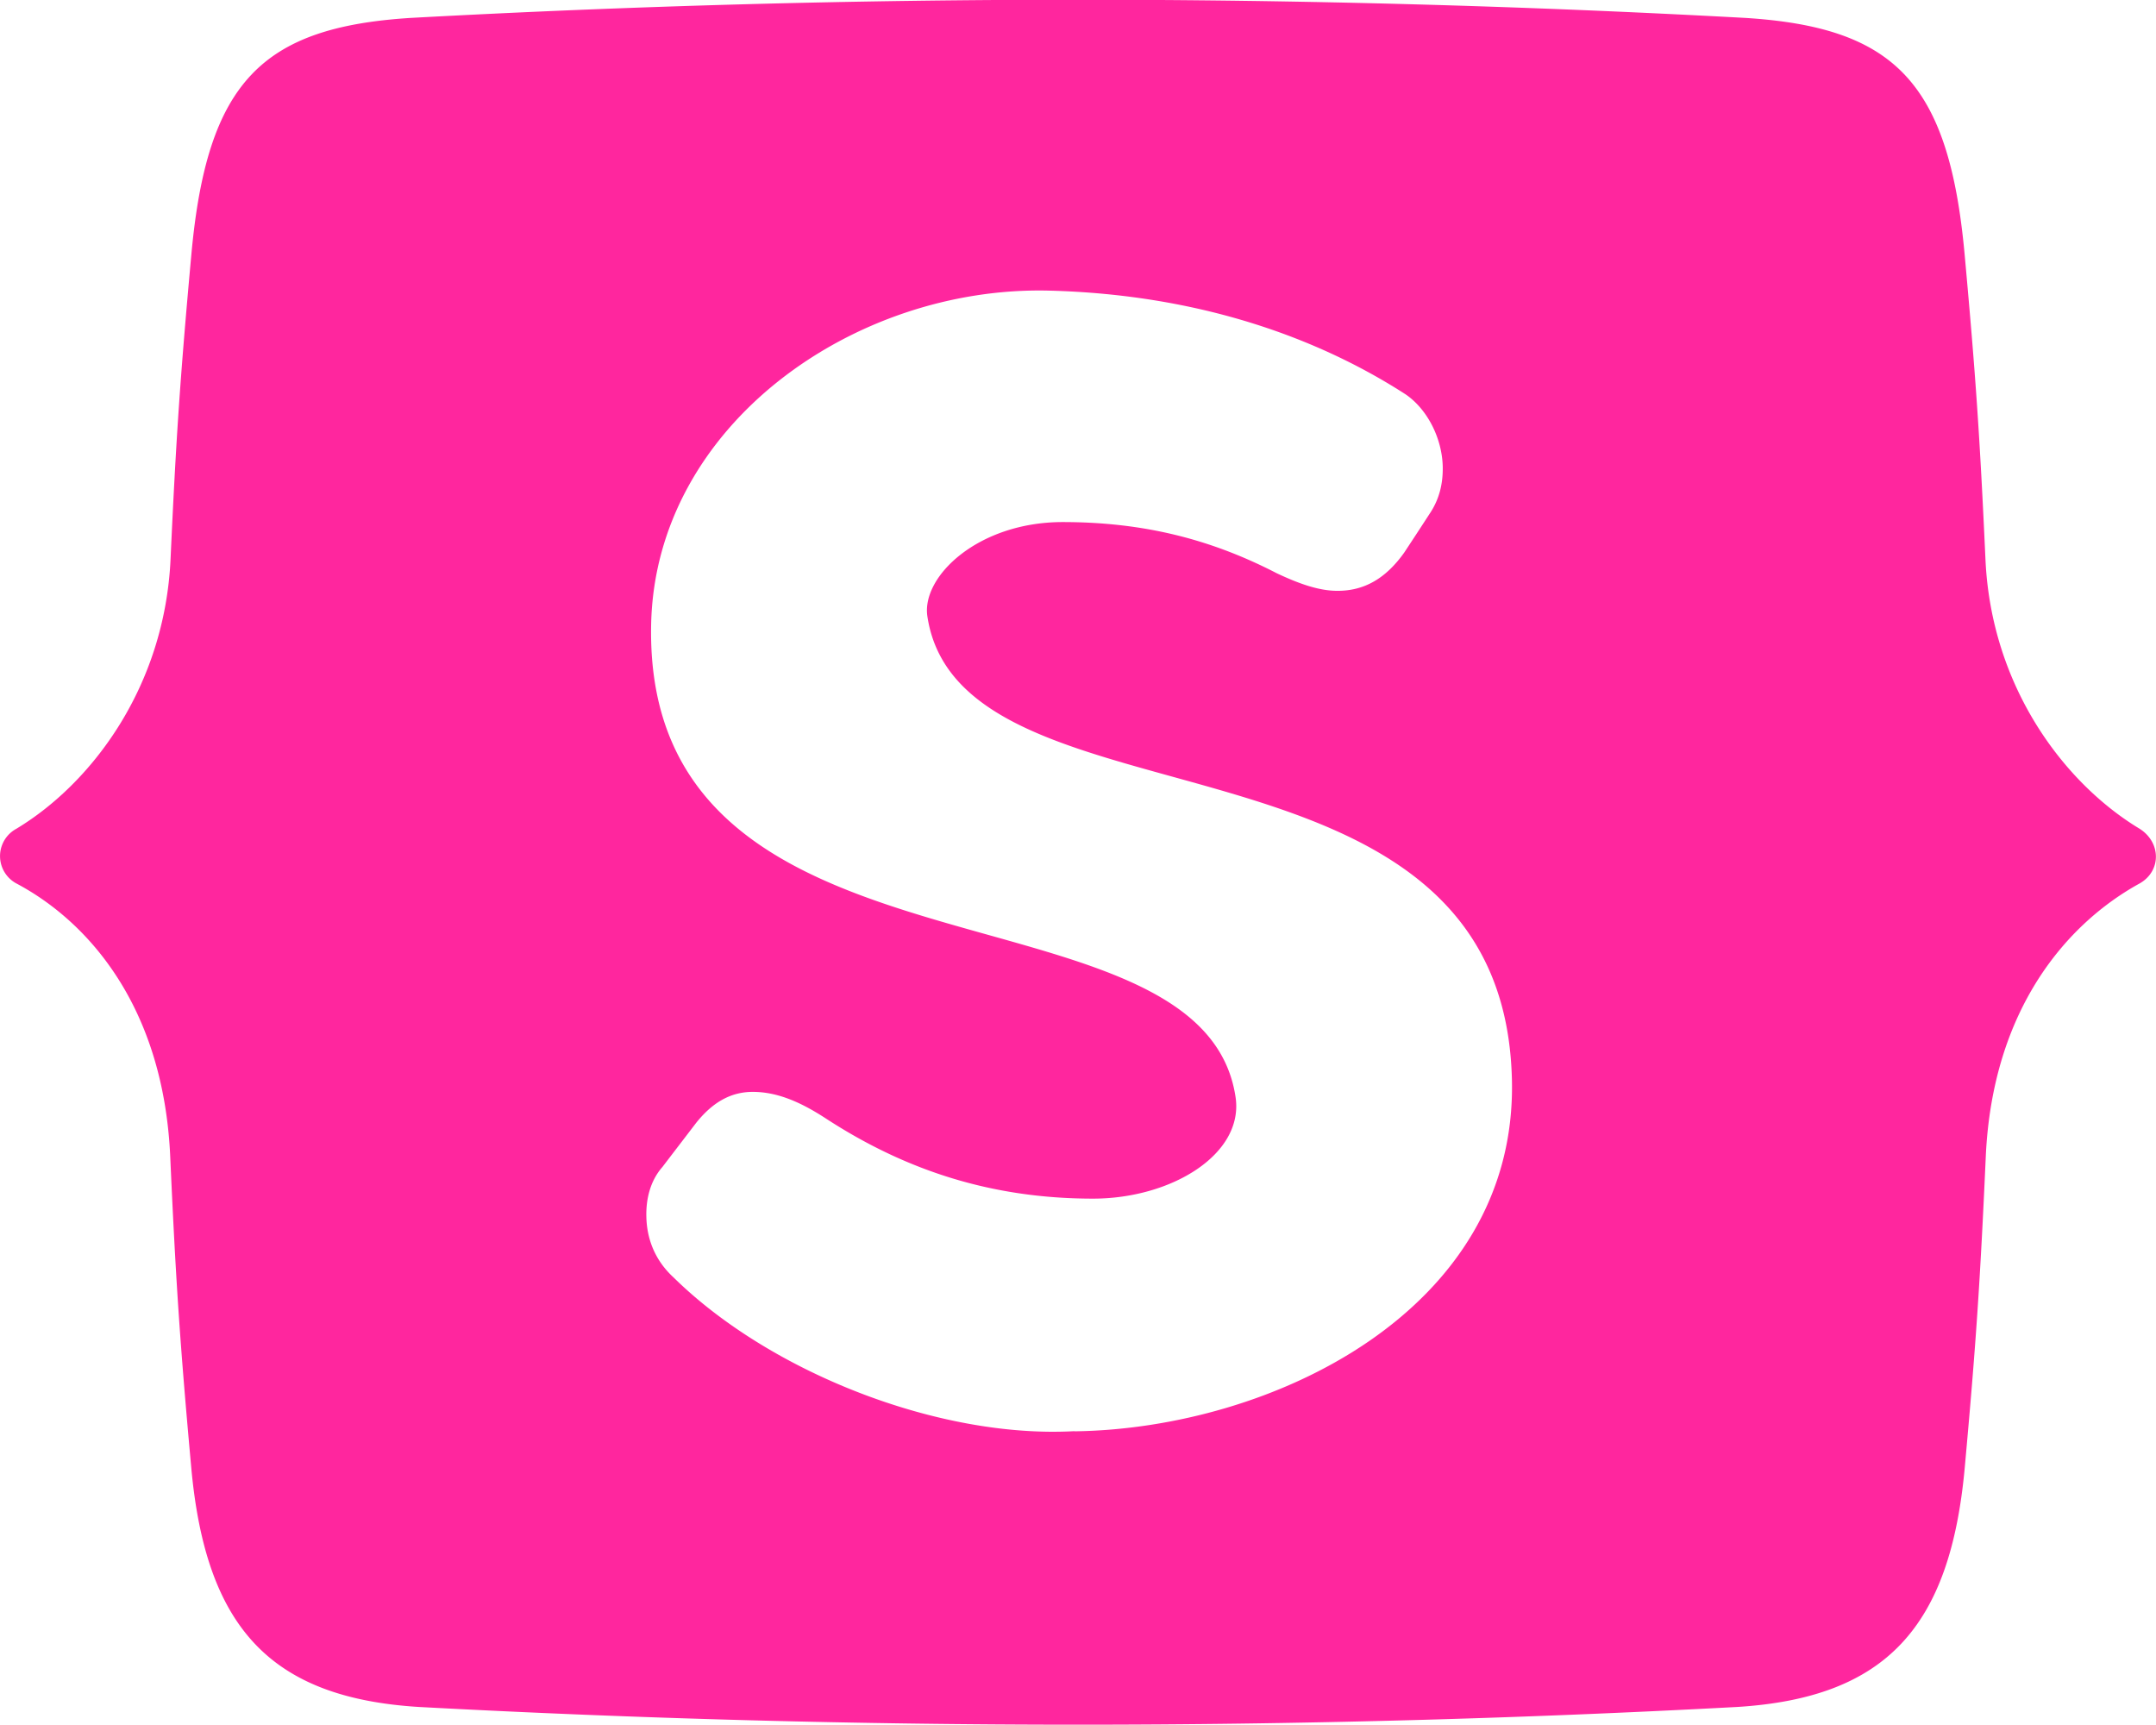<svg xmlns="http://www.w3.org/2000/svg" viewBox="0 0 139.56 111.63"><path fill="#ff269e" d="M112.46 110.48c9.62-.6 13.78-5.17 14.72-15.49.73-8.04 1-12.06 1.36-20.11.43-9.6 5.28-15.13 9.96-17.7 1.41-.8 1.4-2.65 0-3.54-4.88-2.94-9.61-9.19-9.98-17.45-.36-7.9-.63-11.85-1.35-19.75-1.02-11.13-4.55-14.67-14.18-15.28a793 793 0 0 0-86.42 0c-9.62.61-13.16 4.15-14.18 15.28-.72 7.9-.99 11.85-1.35 19.75-.38 8.26-5.1 14.51-9.98 17.45a2.01 2.01 0 0 0 0 3.54c4.69 2.49 9.53 8.01 9.96 17.7.36 8.04.63 12.06 1.36 20.11.94 10.32 5.1 14.89 14.72 15.49 28.52 1.53 56.85 1.53 85.36 0M69.55 92.63c-8.77.49-19.7-3.8-25.95-9.95-1.23-1.13-1.73-2.53-1.76-3.92-.03-1.11.23-2.31 1.04-3.23.87-1.14 1.31-1.71 2.18-2.85 1.1-1.38 2.3-2.02 3.7-2.01 1.58.01 3.08.67 4.68 1.71 5.06 3.3 10.63 5.2 17.31 5.2 5.1 0 9.78-2.89 9.23-6.57-2.18-14.6-38.37-6.19-37.83-30.63.29-12.86 13.14-21.88 25.75-21.57 9.77.25 17.47 3.09 23.08 6.71 1.4.95 2.37 2.83 2.41 4.69.02 1.12-.23 2.13-.86 3.06-.65 1-.97 1.49-1.63 2.49-1.18 1.66-2.57 2.49-4.34 2.48-1.21 0-2.52-.48-3.92-1.14-4.2-2.17-8.56-3.31-13.85-3.31-5.47 0-9.15 3.52-8.76 6.1 2.18 14.47 37.35 5.97 37.84 30.07.3 14.88-15.58 22.52-28.34 22.68Z"/></svg>
